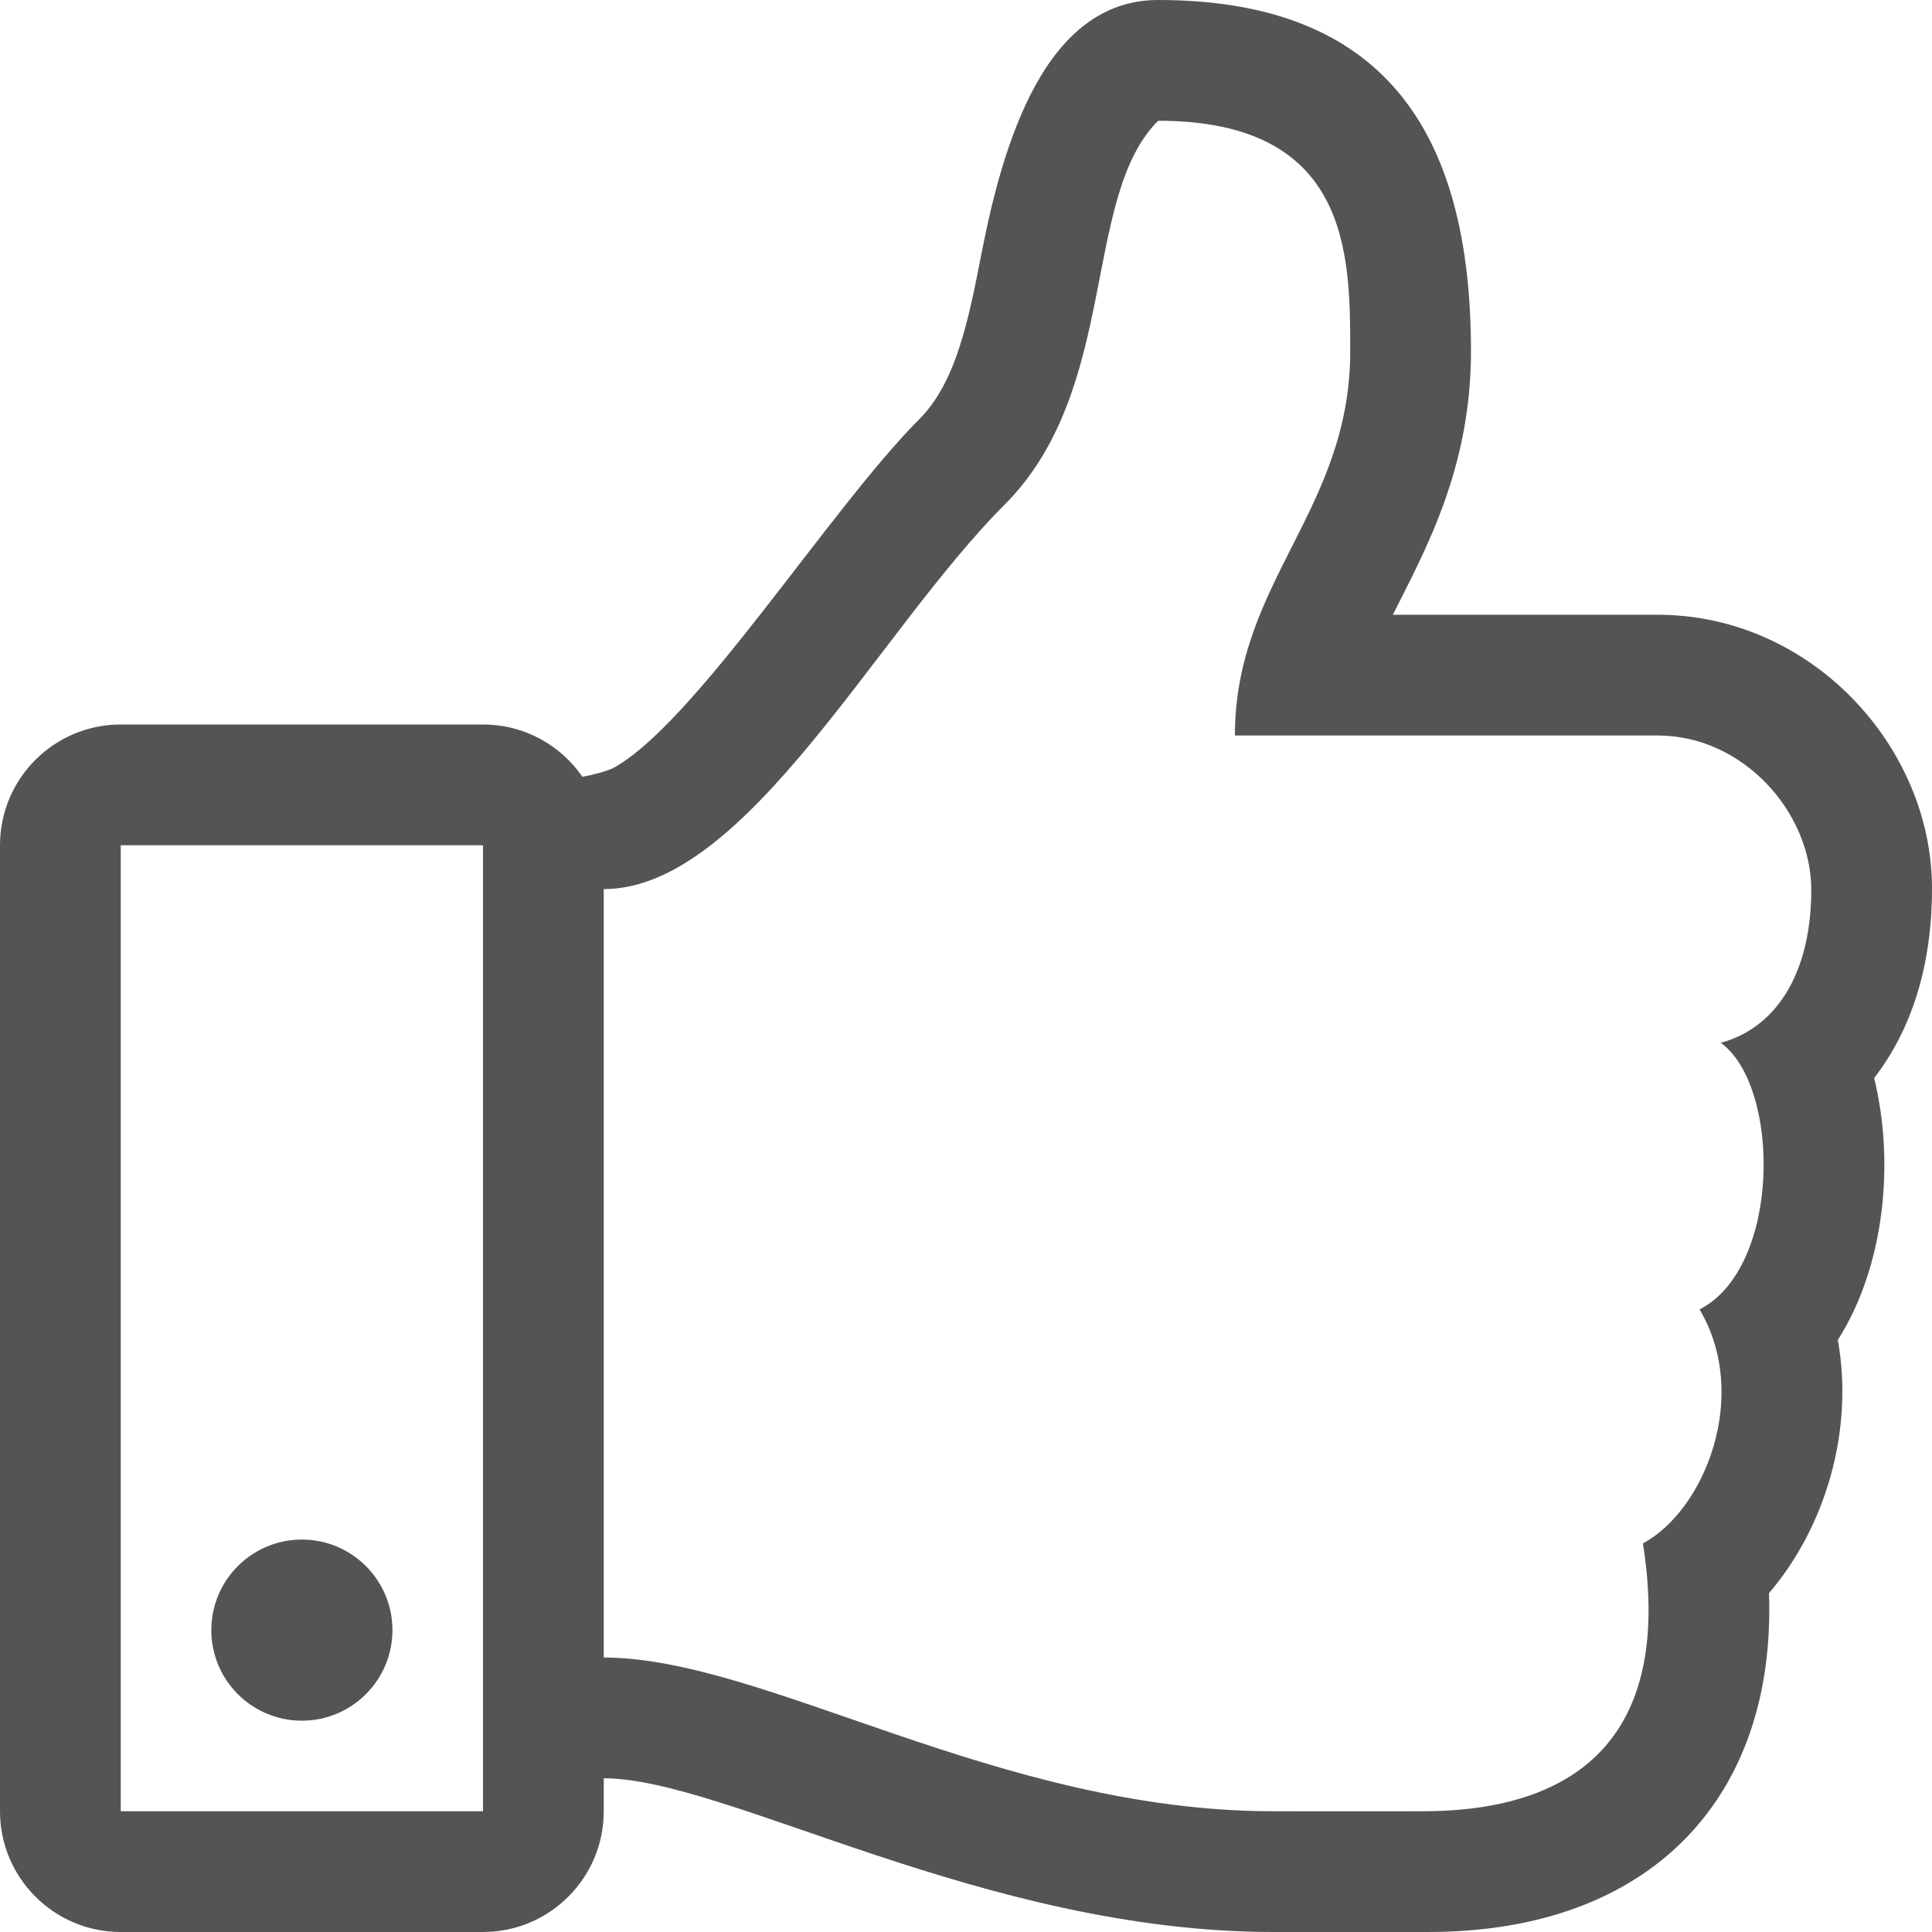 <svg width="16" height="16" viewBox="0 0 16 16" fill="none" xmlns="http://www.w3.org/2000/svg">
<path d="M15.521 8.928C15.831 8.525 16 8 16 7.358C16 6.181 14.998 5.091 13.727 5.091H11.535C11.808 4.548 12.182 3.875 12.182 2.909C12.182 1.083 11.454 0 9.591 0C8.654 0 8.306 1.185 8.128 2.101C8.021 2.648 7.92 3.165 7.611 3.474C6.875 4.211 5.75 6 5.074 6.363C5.006 6.392 4.919 6.415 4.823 6.433C4.643 6.171 4.342 6 4 6H1C0.448 6 0 6.448 0 7V15C0 15.552 0.448 16 1 16H4C4.552 16 5 15.552 5 15V14.727C6.015 14.727 8.146 16 10.546 16C10.717 16 11.722 16 11.827 16C13.68 16 14.71 14.878 14.65 13.194C15.123 12.64 15.354 11.839 15.22 11.097C15.609 10.486 15.692 9.626 15.521 8.928ZM1 15V7H4V15H1ZM14.251 8.636C14.75 9 14.75 10.5 14.075 10.844C14.498 11.556 14.118 12.507 13.606 12.782C13.865 14.424 13.014 14.988 11.818 15C11.715 15.001 10.654 15 10.546 15C8.266 15 6.335 13.727 5 13.727V7.363C6.178 7.363 7.26 5.24 8.318 4.181C9.273 3.227 8.955 1.636 9.591 1C11.182 1 11.182 2.11 11.182 2.909C11.182 4.227 10.227 4.818 10.227 6.091H13.727C14.438 6.091 14.997 6.727 15 7.363C15.003 8 14.75 8.5 14.251 8.636ZM3.25 13.5C3.25 13.914 2.914 14.25 2.5 14.25C2.086 14.25 1.75 13.914 1.75 13.5C1.75 13.086 2.086 12.75 2.5 12.75C2.914 12.75 3.25 13.086 3.25 13.5Z" fill="#535552"/>
</svg>
